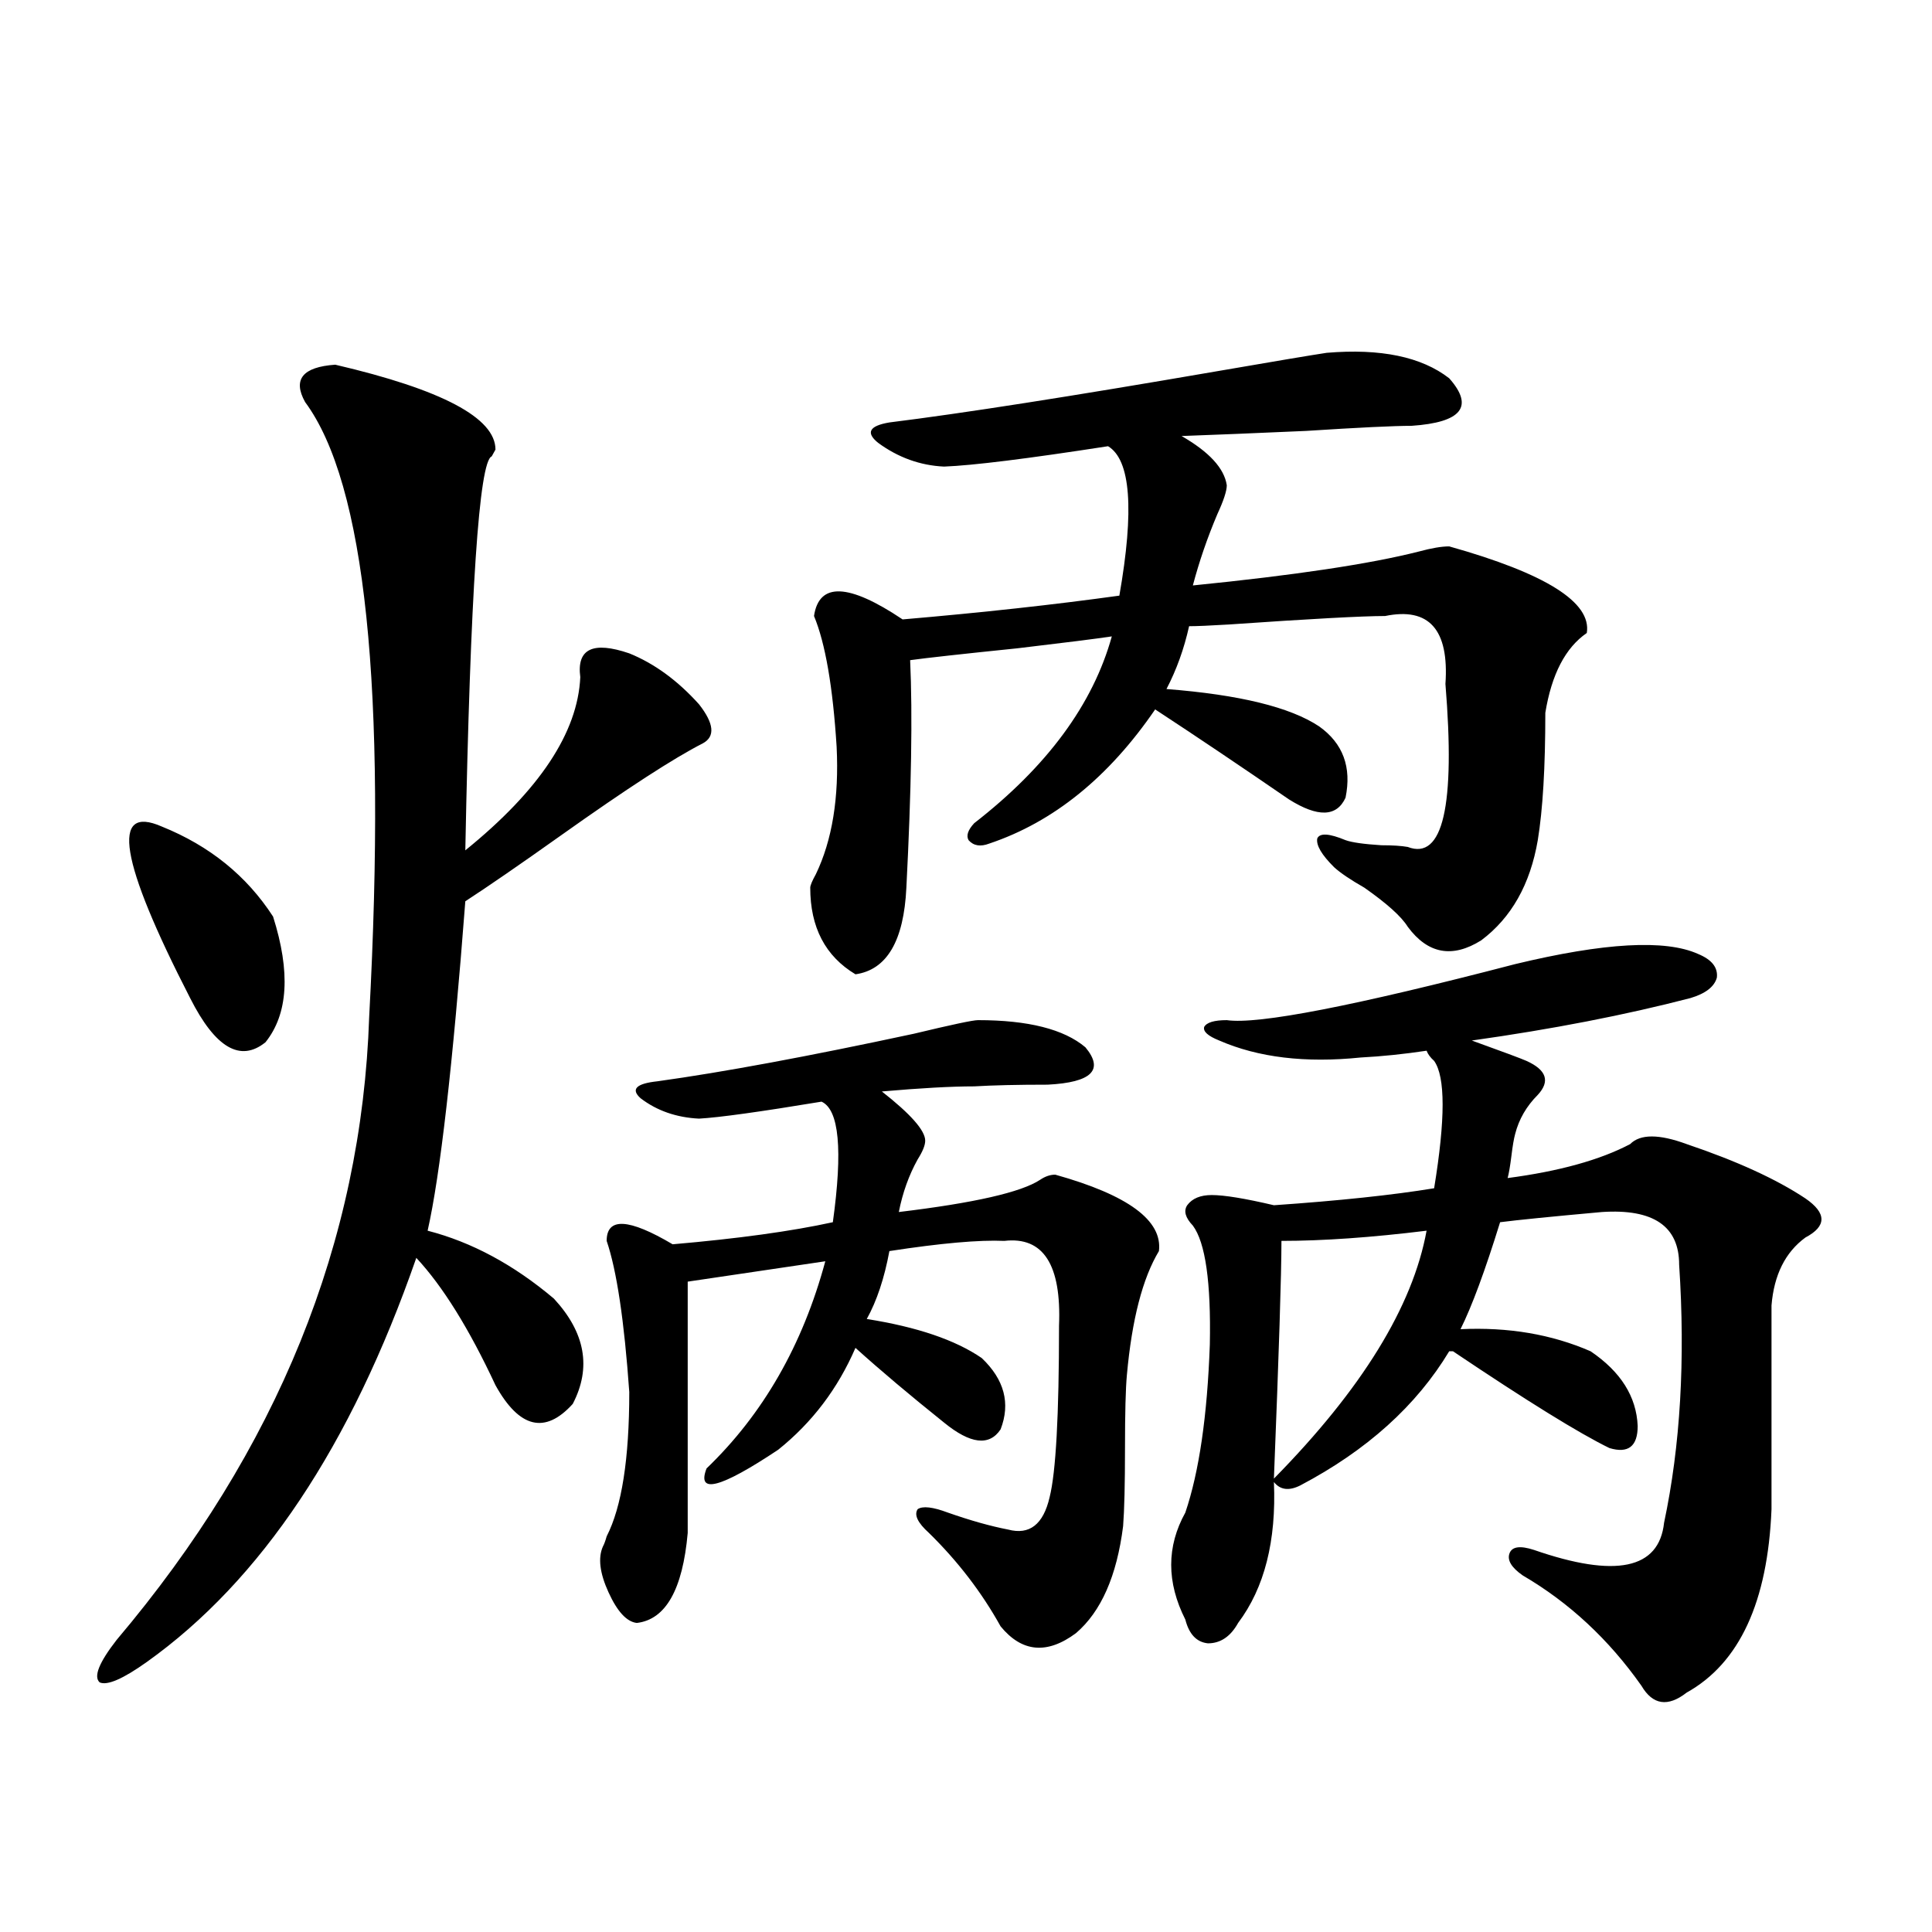 <?xml version="1.0" encoding="utf-8"?>
<!-- Generator: Adobe Illustrator 16.0.0, SVG Export Plug-In . SVG Version: 6.00 Build 0)  -->
<!DOCTYPE svg PUBLIC "-//W3C//DTD SVG 1.1//EN" "http://www.w3.org/Graphics/SVG/1.1/DTD/svg11.dtd">
<svg version="1.1" id="图层_1" xmlns="http://www.w3.org/2000/svg" xmlns:xlink="http://www.w3.org/1999/xlink" x="0px" y="0px"
	 width="1000px" height="1000px" viewBox="0 0 1000 1000" enable-background="new 0 0 1000 1000" xml:space="preserve">
<path d="M173.532,188.766c55.273,12.895,82.925,27.548,82.925,43.945c-0.655,1.181-1.311,2.348-1.951,3.516
	c-6.509,2.348-11.066,70.313-13.658,203.906c38.368-31.05,58.2-60.933,59.511-89.648c-1.951-14.639,6.494-18.745,25.365-12.305
	c13.003,5.273,25.03,14.063,36.097,26.367c7.805,9.97,8.445,16.699,1.951,20.215c-14.969,7.622-39.358,23.442-73.169,47.461
	c-21.463,15.244-38.048,26.669-49.755,34.277c-6.509,84.966-13.018,141.806-19.512,170.508
	c22.759,5.864,44.542,17.578,65.364,35.156c16.25,17.578,19.512,35.747,9.756,54.492c-14.313,15.82-27.651,12.607-39.999-9.668
	c-13.658-29.292-27.316-51.265-40.975-65.918c-33.825,97.27-80.333,166.992-139.509,209.18
	c-12.362,8.789-20.487,12.305-24.39,10.547c-3.262-2.939-0.335-10.259,8.78-21.973c83.245-98.438,126.826-205.952,130.729-322.559
	c9.101-169.917-1.951-275.977-33.17-318.164C151.414,196.388,156.612,189.947,173.532,188.766z M83.778,427.828
	c24.71,9.97,43.901,25.488,57.56,46.582c9.101,28.716,7.805,50.4-3.902,65.039c-13.018,10.547-26.021,2.939-39.023-22.852
	C61.98,445.709,57.103,416.114,83.778,427.828z M506.207,528.024c26.006,0,44.542,4.697,55.608,14.063
	c9.756,11.728,3.247,18.169-19.512,19.336c-15.609,0-28.292,0.302-38.048,0.879c-11.707,0-27.651,0.879-47.804,2.637
	c14.954,11.728,22.438,20.215,22.438,25.488c0,2.348-1.311,5.576-3.902,9.668c-4.558,8.212-7.805,17.29-9.756,27.246
	c39.023-4.683,63.413-10.245,73.169-16.699c2.592-1.758,5.198-2.637,7.805-2.637c37.713,10.547,55.608,23.73,53.657,39.551
	c-8.46,14.063-13.993,35.458-16.585,64.16c-0.655,7.031-0.976,19.638-0.976,37.793c0,18.759-0.335,32.231-0.976,40.43
	c-3.262,25.791-11.387,44.234-24.39,55.371c-14.969,11.124-27.972,9.956-39.023-3.516c-9.756-17.578-22.118-33.687-37.072-48.34
	c-5.854-5.273-7.805-9.366-5.854-12.305c2.592-1.758,7.805-1.167,15.609,1.758c11.707,4.106,22.104,7.031,31.219,8.789
	c11.052,2.939,18.201-2.637,21.463-16.699c3.247-12.881,4.878-42.476,4.878-88.77c1.296-31.641-8.14-46.28-28.292-43.945
	c-13.018-0.577-32.85,1.181-59.511,5.273c-2.606,14.063-6.509,25.791-11.707,35.156c26.006,4.106,45.853,10.849,59.511,20.215
	c11.707,11.137,14.954,23.442,9.756,36.914c-5.854,8.789-15.609,7.622-29.268-3.516c-17.561-14.063-32.85-26.944-45.853-38.672
	c-9.115,21.094-22.438,38.672-39.999,52.734c-29.923,19.927-42.285,23.154-37.072,9.668c29.268-28.125,49.755-63.858,61.462-107.227
	l-71.218,10.547v130.078c-2.606,29.306-11.387,44.824-26.341,46.582c-5.213-0.591-10.091-5.864-14.634-15.82
	c-4.558-9.956-5.533-17.866-2.927-23.73c0.641-1.167,1.296-2.925,1.951-5.273c7.805-15.23,11.707-40.127,11.707-74.707
	c-2.606-36.914-6.509-62.979-11.707-78.223c0-12.305,11.372-11.714,34.146,1.758c33.811-2.925,61.462-6.729,82.925-11.426
	c5.198-37.491,3.247-58.296-5.854-62.402c-31.874,5.273-53.017,8.212-63.413,8.789c-11.707-0.577-21.798-4.092-30.243-10.547
	c-5.213-4.683-2.286-7.608,8.78-8.789c33.811-4.683,78.047-12.881,132.68-24.609C492.549,530.372,503.601,528.024,506.207,528.024z
	 M686.69,182.614c27.957-2.334,49.1,2.06,63.413,13.184c13.003,14.653,6.494,22.852-19.512,24.609
	c-9.115,0-27.316,0.879-54.633,2.637c-26.676,1.181-48.139,2.06-64.389,2.637c14.299,8.212,22.104,16.699,23.414,25.488
	c0,2.939-1.631,7.91-4.878,14.941c-5.213,12.305-9.436,24.609-12.683,36.914c52.682-5.273,91.705-11.124,117.07-17.578
	c6.494-1.758,11.707-2.637,15.609-2.637c50.075,14.063,73.81,29.004,71.218,44.824c-11.066,7.622-18.216,21.396-21.463,41.309
	c0,28.125-1.311,50.098-3.902,65.918c-3.902,22.852-13.658,40.141-29.268,51.855c-14.969,9.38-27.651,7.031-38.048-7.031
	c-3.262-5.273-10.731-12.002-22.438-20.215c-7.164-4.092-12.362-7.608-15.609-10.547c-6.509-6.441-9.436-11.426-8.78-14.941
	c1.296-2.925,6.174-2.637,14.634,0.879c3.247,1.181,9.421,2.06,18.536,2.637c5.854,0,10.396,0.302,13.658,0.879
	c18.201,7.031,24.71-21.094,19.512-84.375c1.951-28.125-8.46-39.839-31.219-35.156c-11.707,0-38.703,1.469-80.974,4.395
	c-9.756,0.591-16.585,0.879-20.487,0.879c-2.606,11.728-6.509,22.563-11.707,32.52c37.713,2.939,64.054,9.38,79.022,19.336
	c12.348,8.789,16.905,21.094,13.658,36.914c-4.558,9.97-14.313,10.259-29.268,0.879c-24.725-16.988-47.804-32.52-69.267-46.582
	c-24.069,35.156-52.682,58.31-85.852,69.434c-4.558,1.758-8.14,1.181-10.731-1.758c-1.311-2.334-0.335-5.273,2.927-8.789
	c37.713-29.292,61.462-61.523,71.218-96.68c-7.805,1.181-24.069,3.227-48.779,6.152c-28.627,2.939-47.163,4.985-55.608,6.152
	c1.296,28.125,0.641,67.387-1.951,117.773c-1.311,27.548-10.091,42.49-26.341,44.824c-15.609-9.366-23.414-24.307-23.414-44.824
	c0-1.167,0.976-3.516,2.927-7.031c8.445-17.578,12.027-39.551,10.731-65.918c-1.951-31.05-5.854-53.613-11.707-67.676
	c2.592-17.578,17.881-16.988,45.853,1.758c40.975-3.516,78.367-7.608,112.192-12.305c7.805-44.522,5.854-70.313-5.854-77.344
	c-41.63,6.455-69.922,9.97-84.876,10.547c-12.362-0.577-23.749-4.683-34.146-12.305c-6.509-5.273-4.558-8.789,5.854-10.547
	c37.713-4.683,93.977-13.472,168.776-26.367C659.694,187.008,678.886,183.795,686.69,182.614z M784.249,499.02
	c46.173-11.124,77.712-12.881,94.632-5.273c7.149,2.939,10.396,7.031,9.756,12.305c-1.311,4.697-5.854,8.212-13.658,10.547
	c-33.825,8.789-71.553,16.123-113.168,21.973c16.25,5.864,25.686,9.38,28.292,10.547c10.396,4.697,12.348,10.547,5.854,17.578
	c-5.854,5.864-9.756,12.607-11.707,20.215c-0.655,2.348-1.311,6.152-1.951,11.426c-0.655,5.273-1.311,9.091-1.951,11.426
	c26.661-3.516,47.804-9.366,63.413-17.578c5.198-5.273,14.954-5.273,29.268,0c26.006,8.789,46.493,18.169,61.462,28.125
	c11.052,7.622,11.052,14.365,0,20.215c-10.411,7.622-16.265,19.336-17.561,35.156v105.469
	c-1.951,48.052-16.585,79.678-43.901,94.922c-9.756,7.608-17.561,6.441-23.414-3.516c-16.92-24.033-37.407-43.066-61.462-57.129
	c-5.854-4.092-8.14-7.91-6.829-11.426c1.296-3.516,5.519-4.092,12.683-1.758c42.271,14.653,64.709,9.97,67.315-14.063
	c8.445-39.839,11.052-84.375,7.805-133.594c0-19.913-13.338-29.004-39.999-27.246c-26.021,2.348-43.581,4.106-52.682,5.273
	c-7.805,25.2-14.634,43.657-20.487,55.371c24.71-1.167,47.148,2.637,67.315,11.426c15.609,10.547,23.734,23.442,24.39,38.672
	c0,10.547-4.878,14.365-14.634,11.426c-15.609-7.608-42.605-24.307-80.974-50.098h-1.951c-16.92,28.125-42.605,51.279-77.071,69.434
	c-5.854,2.939-10.411,2.348-13.658-1.758c1.296,30.473-4.878,54.794-18.536,72.949c-3.902,7.031-9.115,10.547-15.609,10.547
	c-5.854-0.591-9.756-4.697-11.707-12.305c-9.756-19.336-9.756-37.793,0-55.371c7.149-21.094,11.372-50.098,12.683-87.012
	c0.641-32.217-2.286-52.734-8.78-61.523c-3.902-4.092-4.878-7.608-2.927-10.547c2.592-3.516,6.829-5.273,12.683-5.273
	c6.494,0,17.226,1.758,32.194,5.273c33.811-2.334,61.462-5.273,82.925-8.789c5.854-35.733,5.854-57.706,0-65.918
	c-1.951-1.758-3.262-3.516-3.902-5.273c-11.707,1.758-23.094,2.939-34.146,3.516c-28.627,2.939-53.017,0-73.169-8.789
	c-5.854-2.334-8.46-4.683-7.805-7.031c1.296-2.334,5.198-3.516,11.707-3.516C651.234,530.372,700.989,520.704,784.249,499.02z
	 M659.374,765.328c45.518-46.28,71.858-89.058,79.022-128.32c-28.627,3.516-53.657,5.273-75.12,5.273
	C663.276,659.283,661.966,700.289,659.374,765.328z"/>
</svg>
